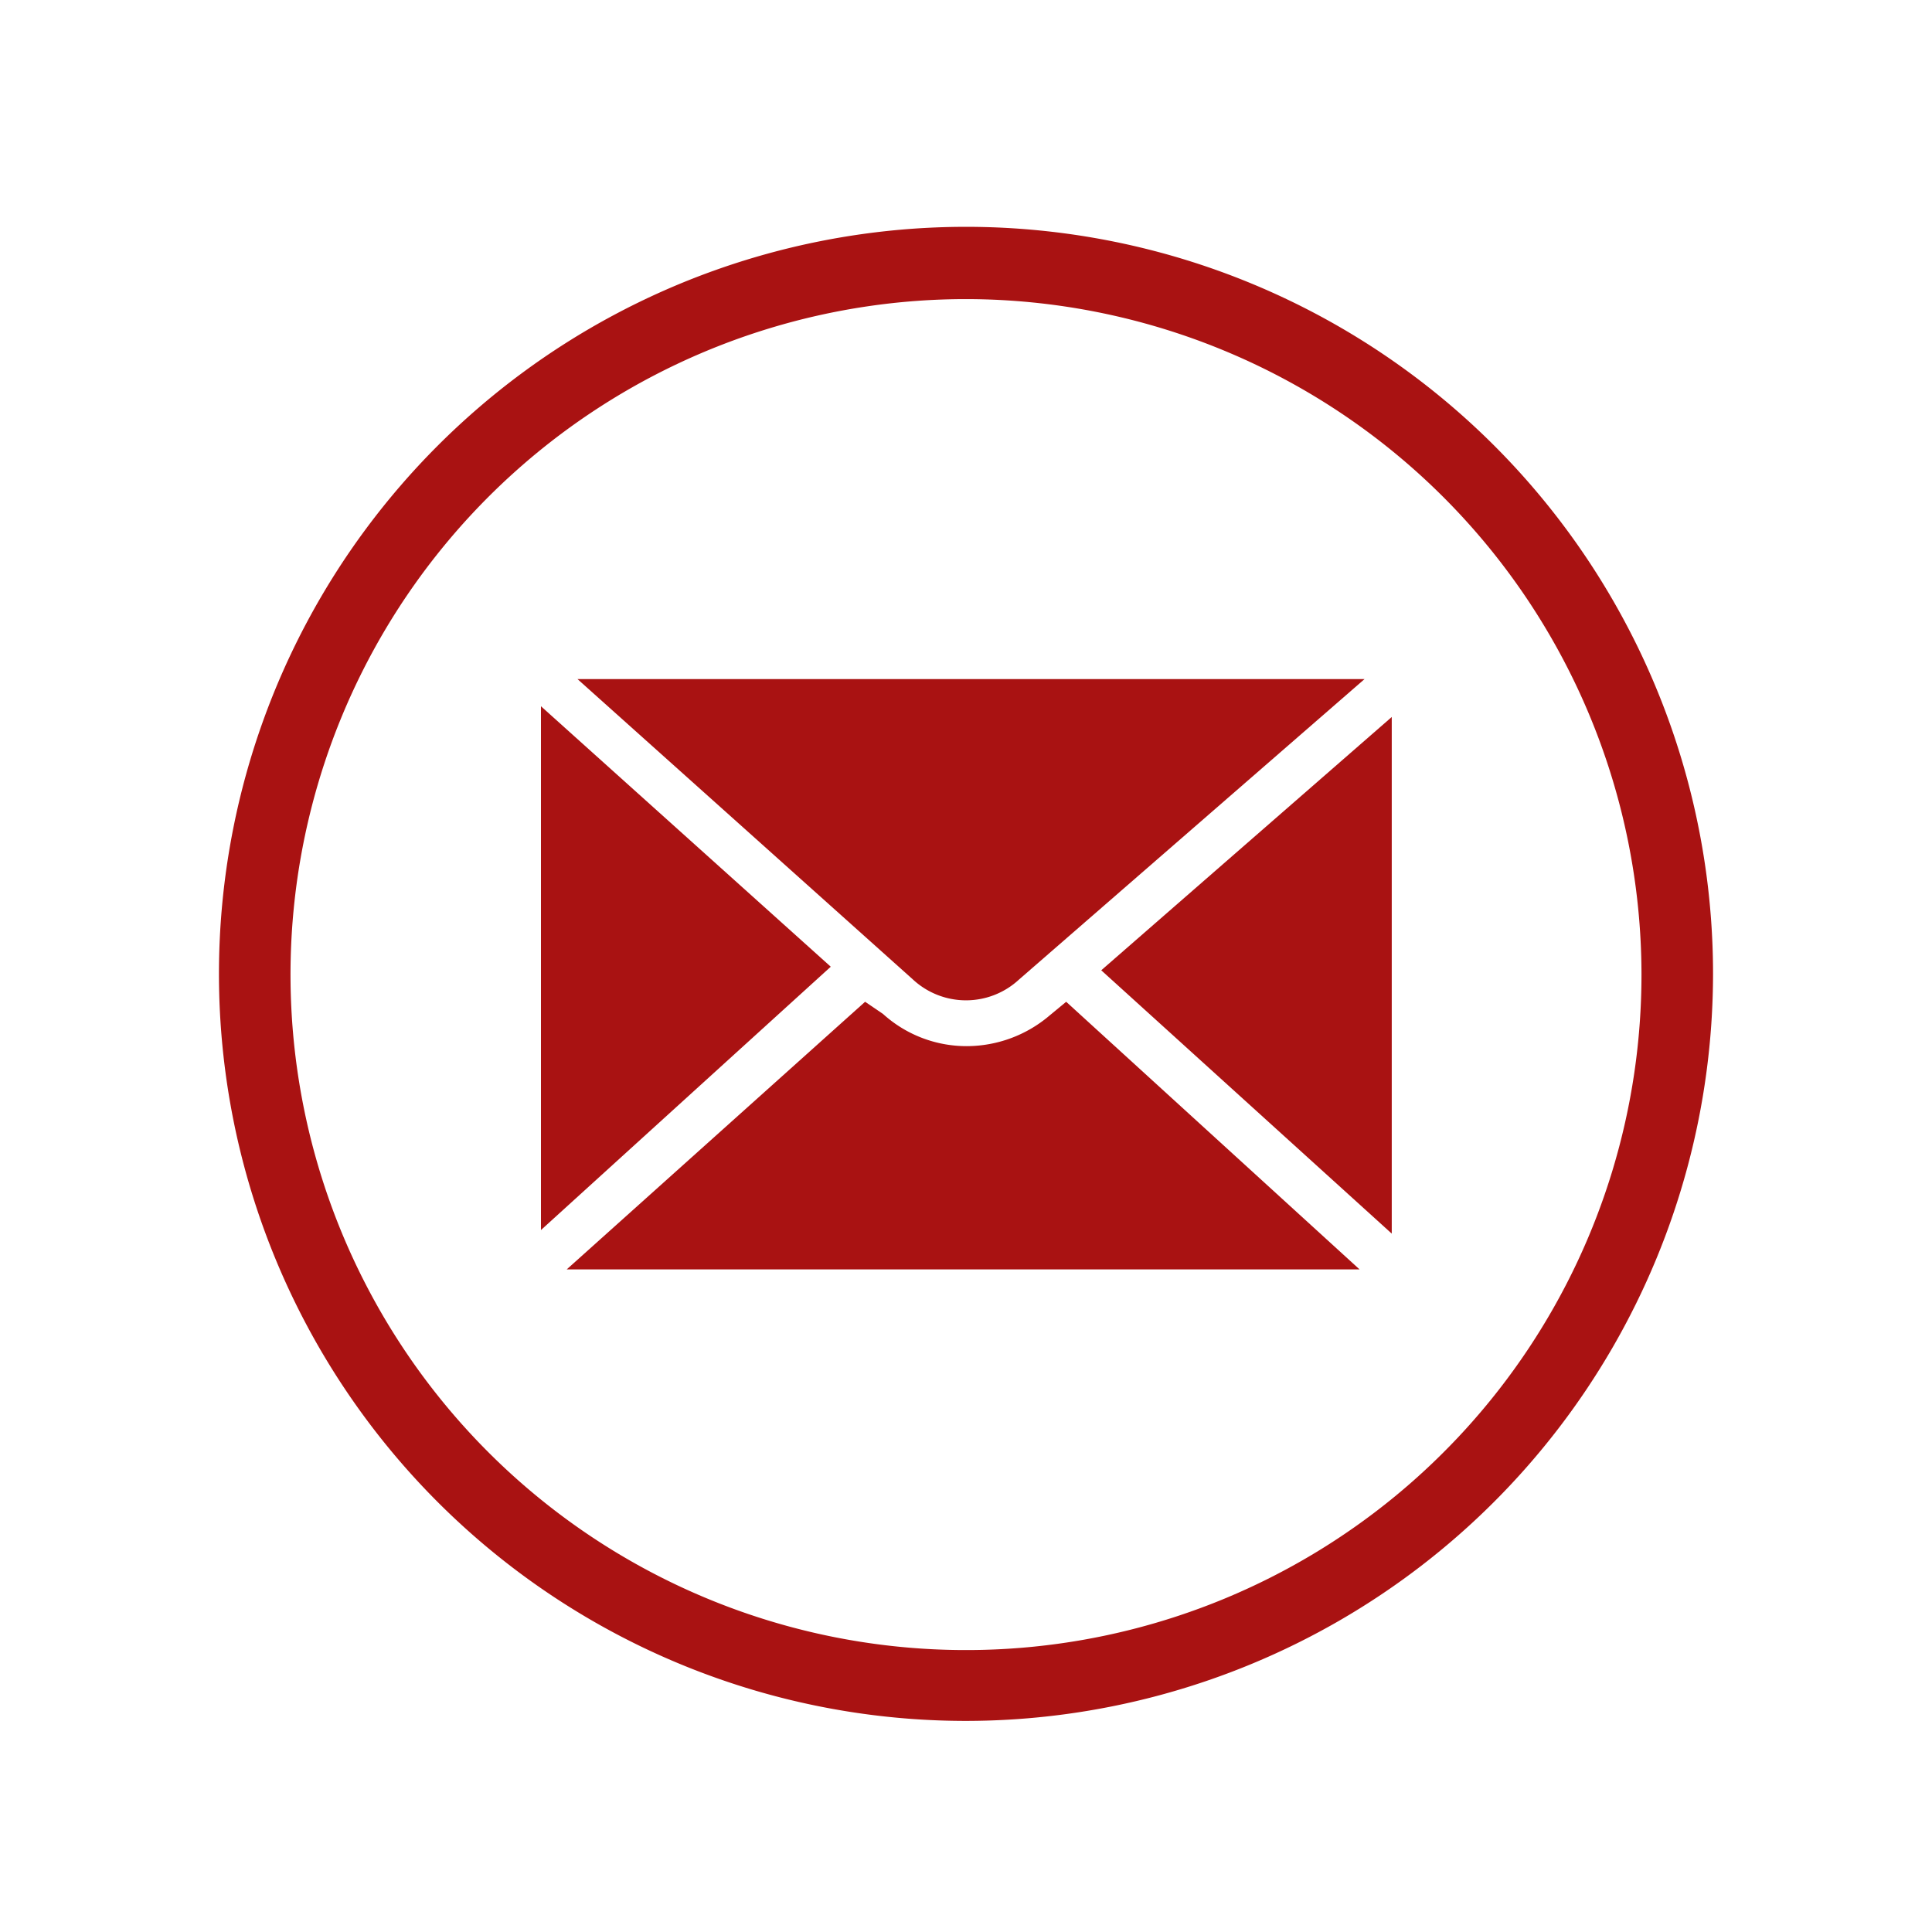 <svg id="Capa_1" data-name="Capa 1" xmlns="http://www.w3.org/2000/svg" width="27" height="27" viewBox="0 0 27 27"><defs><style>.cls-1{fill:#a91212;}</style></defs><title>Sin título-4</title><polygon class="cls-1" points="19.45 17.24 19.45 10.02 15.39 13.56 19.45 17.24"/><path class="cls-1" d="M7.56,9.87v7.32l4.05-3.68Z"/><path class="cls-1" d="M14.24,13.69l4.83-4.2h-11l4.69,4.2A1.09,1.09,0,0,0,14.24,13.69Z"/><path class="cls-1" d="M14.67,14.19a1.79,1.79,0,0,1-1.16.43,1.74,1.74,0,0,1-1.17-.45L12.09,14,7.92,17.74H19L14.9,14Z"/><path class="cls-1" d="M13.5,24.05A10.44,10.44,0,1,1,23.94,13.61,10.45,10.45,0,0,1,13.5,24.05Zm0-19.87a9.44,9.44,0,1,0,9.44,9.43A9.45,9.45,0,0,0,13.5,4.18Z"/></svg>